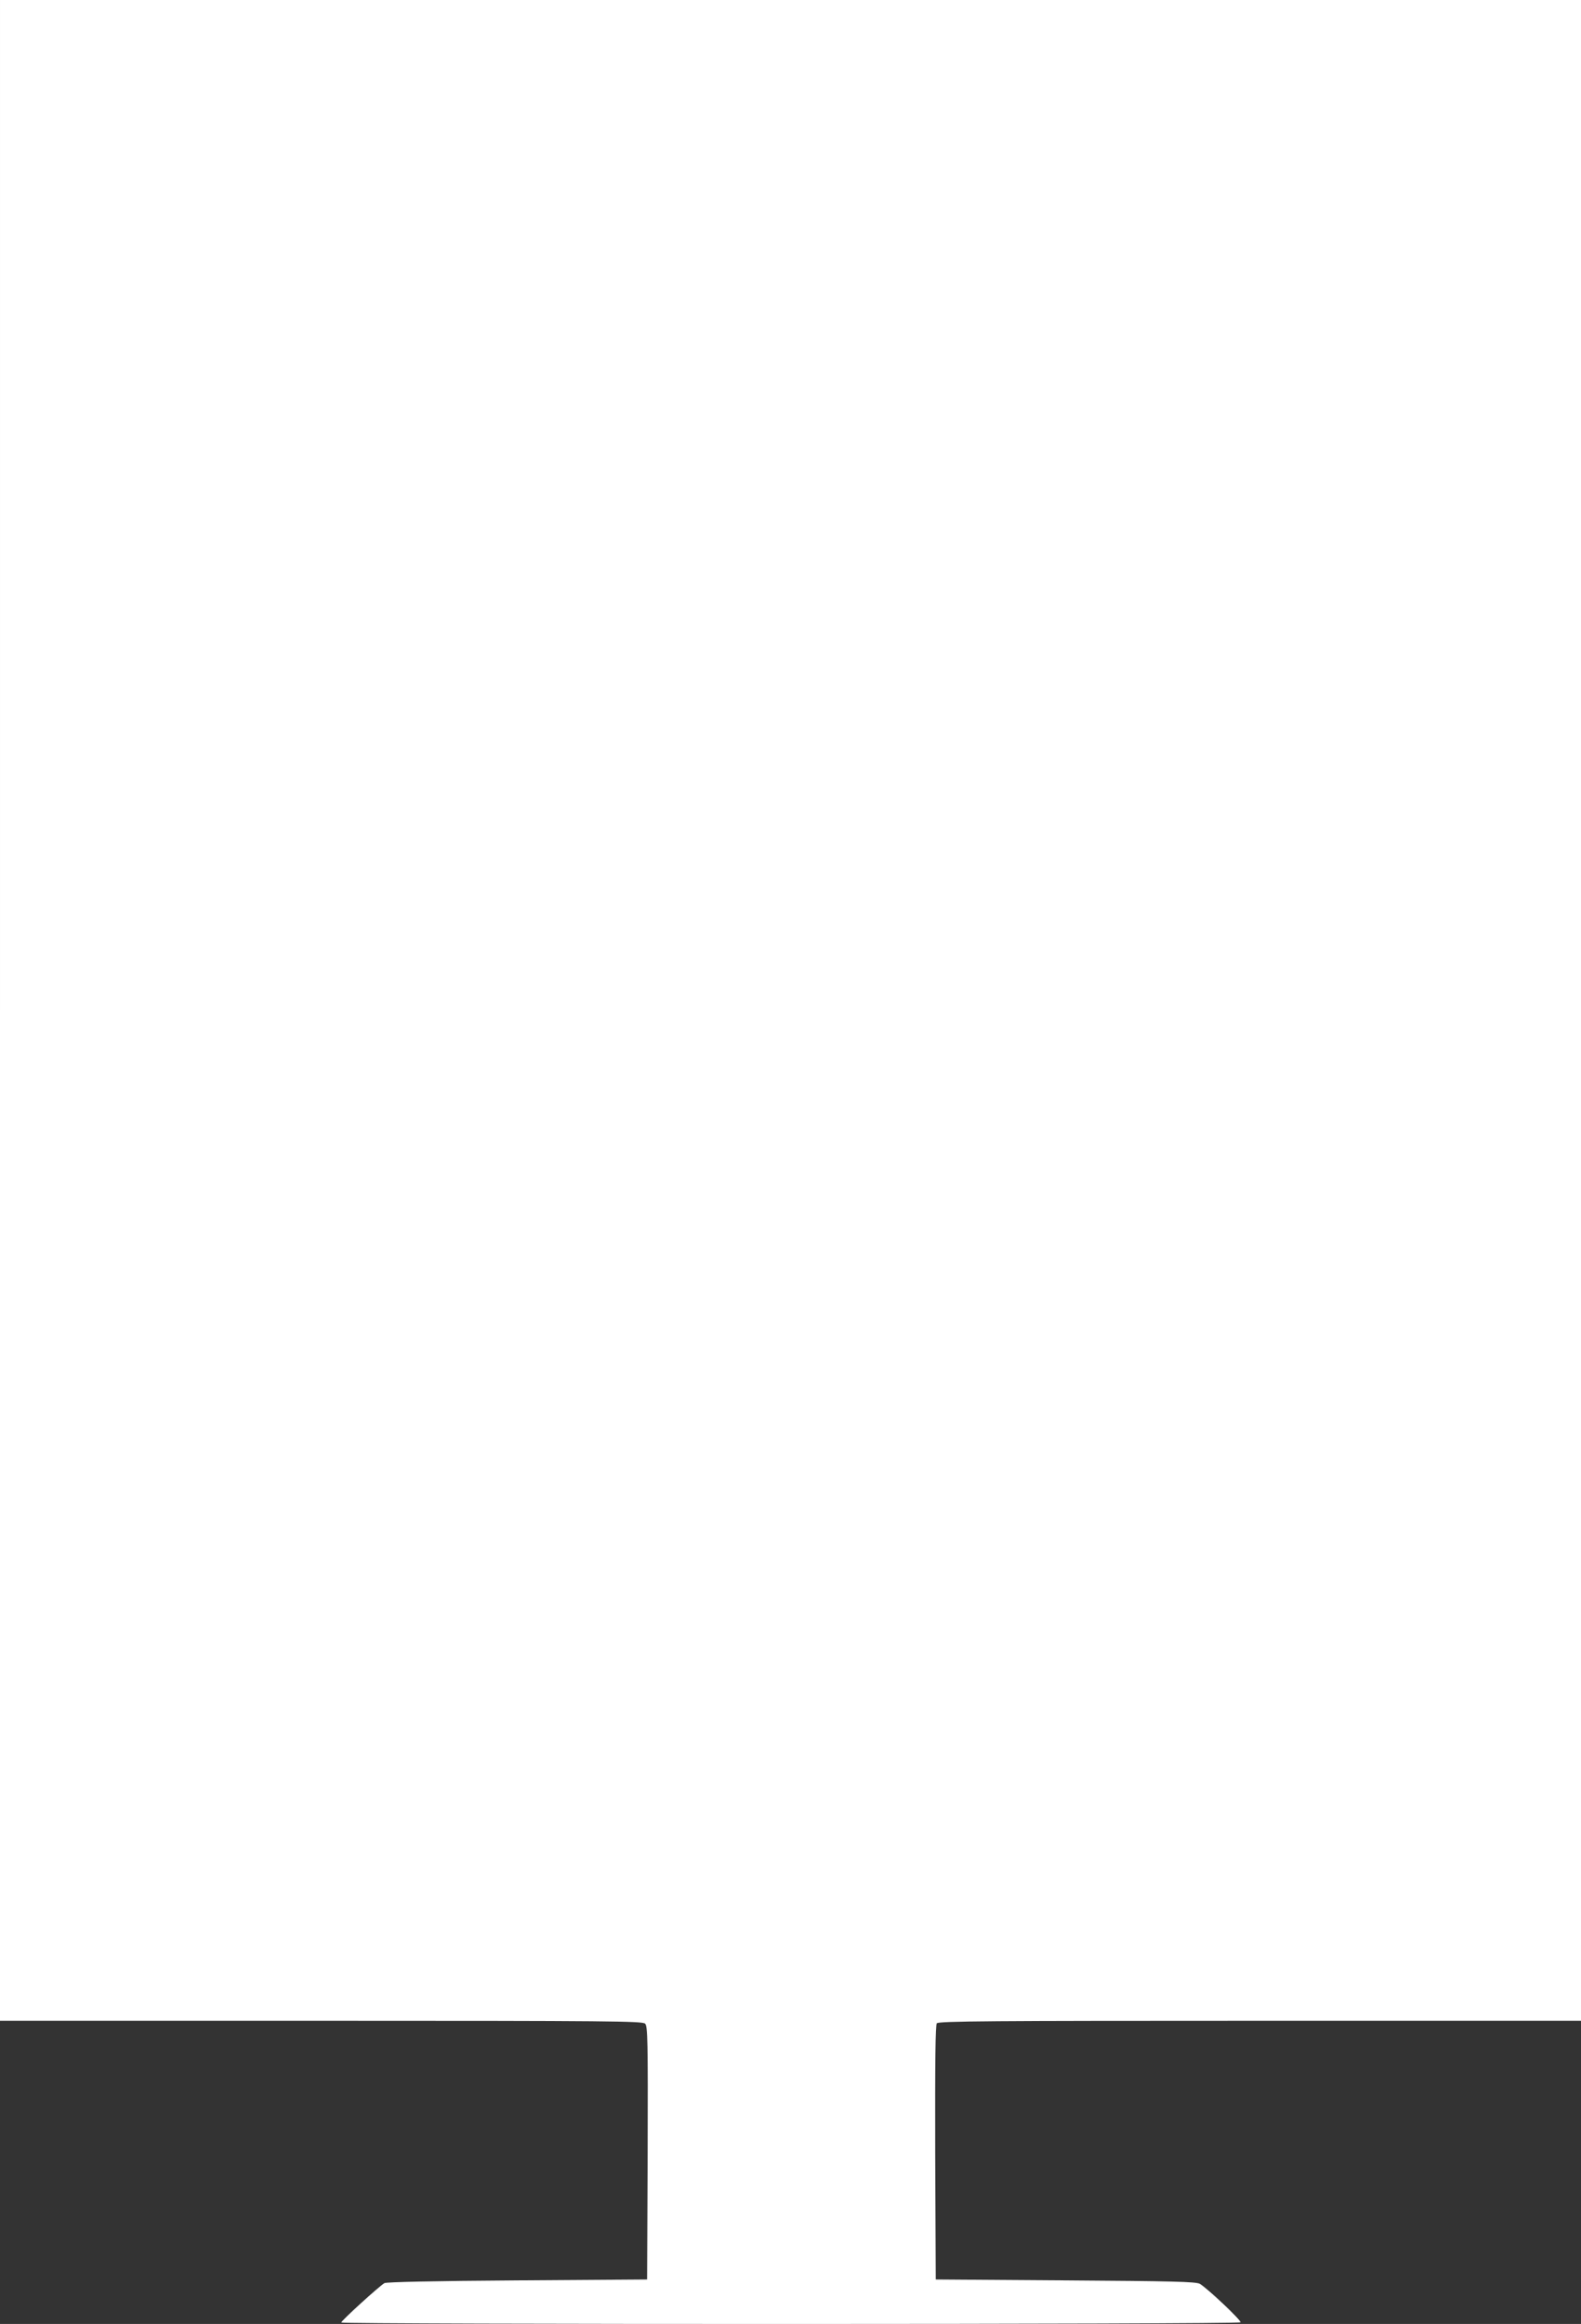 <?xml version="1.0" standalone="no"?>
<!DOCTYPE svg PUBLIC "-//W3C//DTD SVG 20010904//EN"
 "http://www.w3.org/TR/2001/REC-SVG-20010904/DTD/svg10.dtd">
<svg version="1.0" xmlns="http://www.w3.org/2000/svg"
 width="871pt" height="1280pt" viewBox="0 0 871 1280"
 preserveAspectRatio="xMidYMid meet">
<rect x="0" y="0" width="871" height="1280" fill="#333333" stroke="none"/>
<g transform="translate(0,1280) scale(0.1,-0.1)"
fill="#ffffff" stroke="none">
<path d="M0 7235 l0 -5565 1769 0 c1599 0 1771 -2 1785 -16 14 -14 16 -89 14
-712 l-3 -697 -715 -5 c-457 -3 -721 -9 -732 -15 -29 -17 -238 -207 -238 -217
0 -11 4947 -11 4954 1 6 10 -184 189 -224 212 -21 12 -152 15 -740 19 l-715 5
-3 699 c-1 508 1 703 9 712 10 12 301 14 1780 14 l1769 0 0 5565 0 5565 -4355
0 -4355 0 0 -5565z"/>
</g>
</svg>
